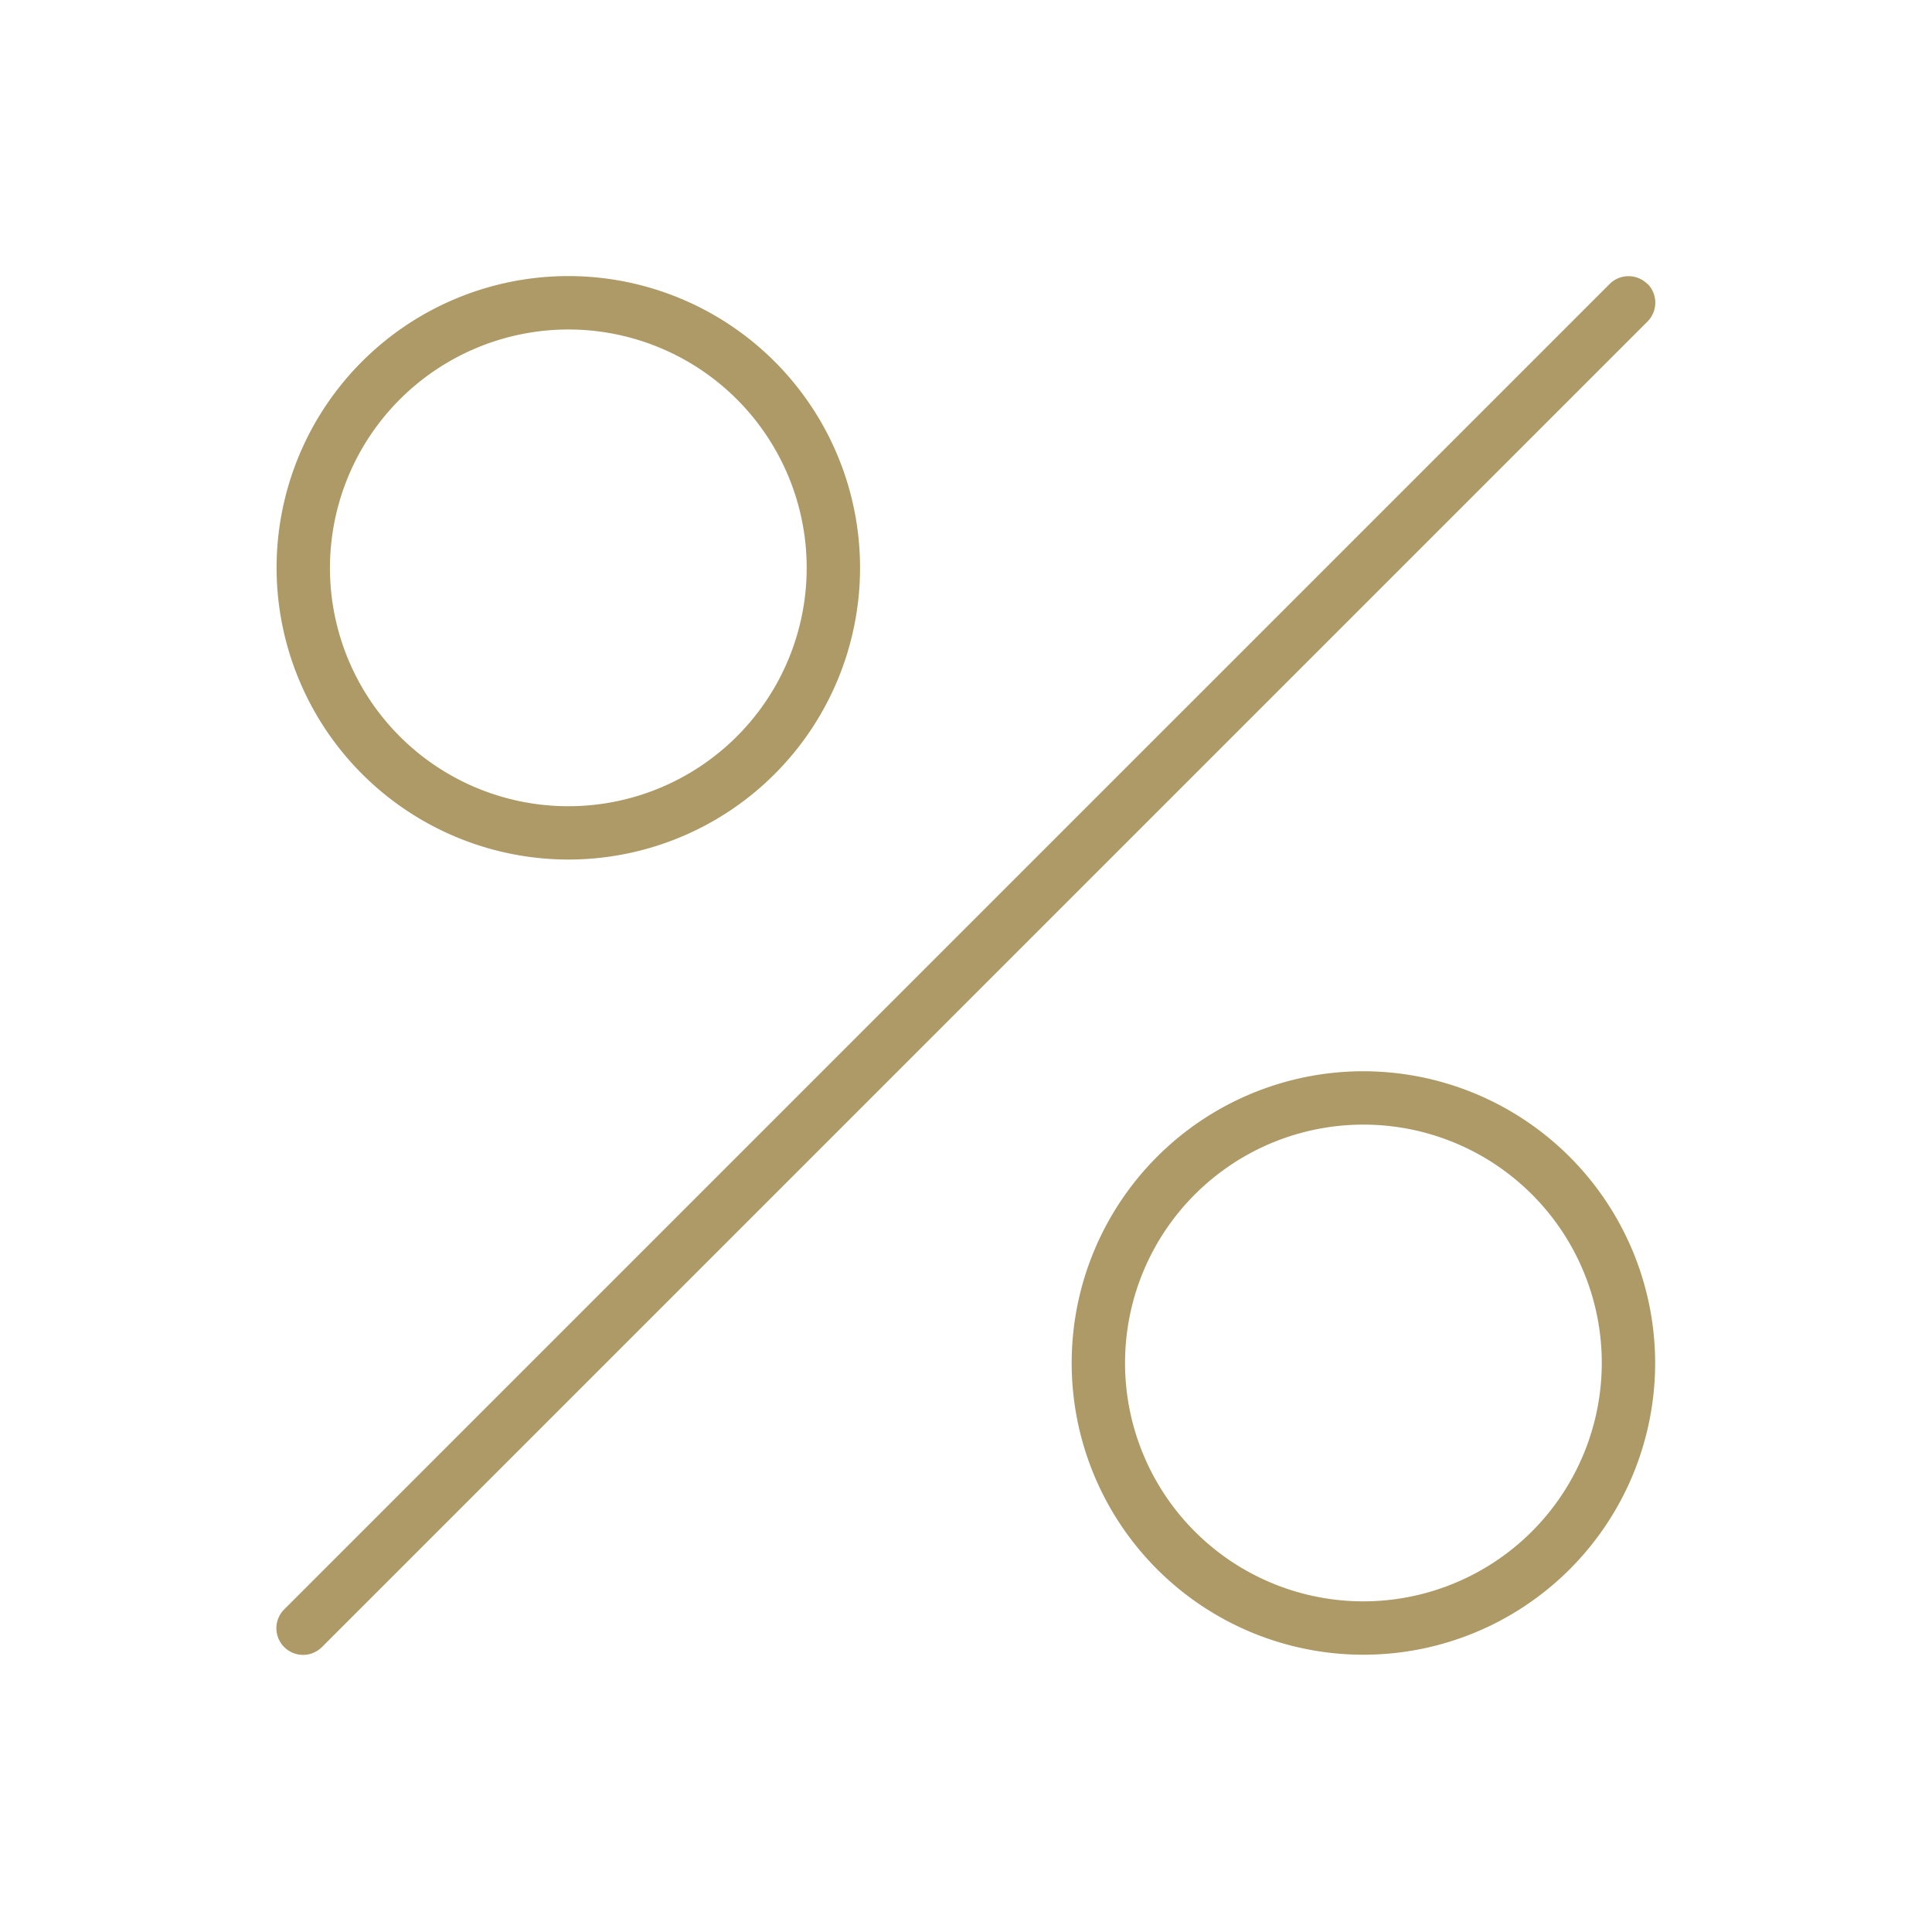 <svg xmlns="http://www.w3.org/2000/svg" viewBox="0 0 500 500"><defs><style>.cls-1{fill:none;}.cls-2{fill:#ae9a66;}</style></defs><g id="Calque_2" data-name="Calque 2"><g id="Calque_18" data-name="Calque 18"><rect class="cls-1" width="500" height="500"></rect></g><g id="Calque_13" data-name="Calque 13"><path class="cls-2" d="M352.85,277.24a75.5,75.5,0,1,0,75.5,75.5A75.58,75.58,0,0,0,352.85,277.24Zm0,137.19h0a61.69,61.69,0,1,1,61.69-61.69A61.76,61.76,0,0,1,352.86,414.43Z"></path><path class="cls-2" d="M147.08,222.45A75.5,75.5,0,1,0,71.58,147,75.58,75.58,0,0,0,147.08,222.45Zm0-137.18h0A61.69,61.69,0,1,1,85.39,147,61.76,61.76,0,0,1,147.08,85.27Z"></path><path class="cls-2" d="M426.33,73.48a6.87,6.87,0,0,0-4.88-2h0a6.84,6.84,0,0,0-4.59,1.75l0,0-.33.31L73.61,416.45a6.89,6.89,0,0,0-.09,9.78,6.9,6.9,0,0,0,9.76.06l.09-.08,343-343a6.92,6.92,0,0,0,.07-9.7Z"></path></g></g></svg>